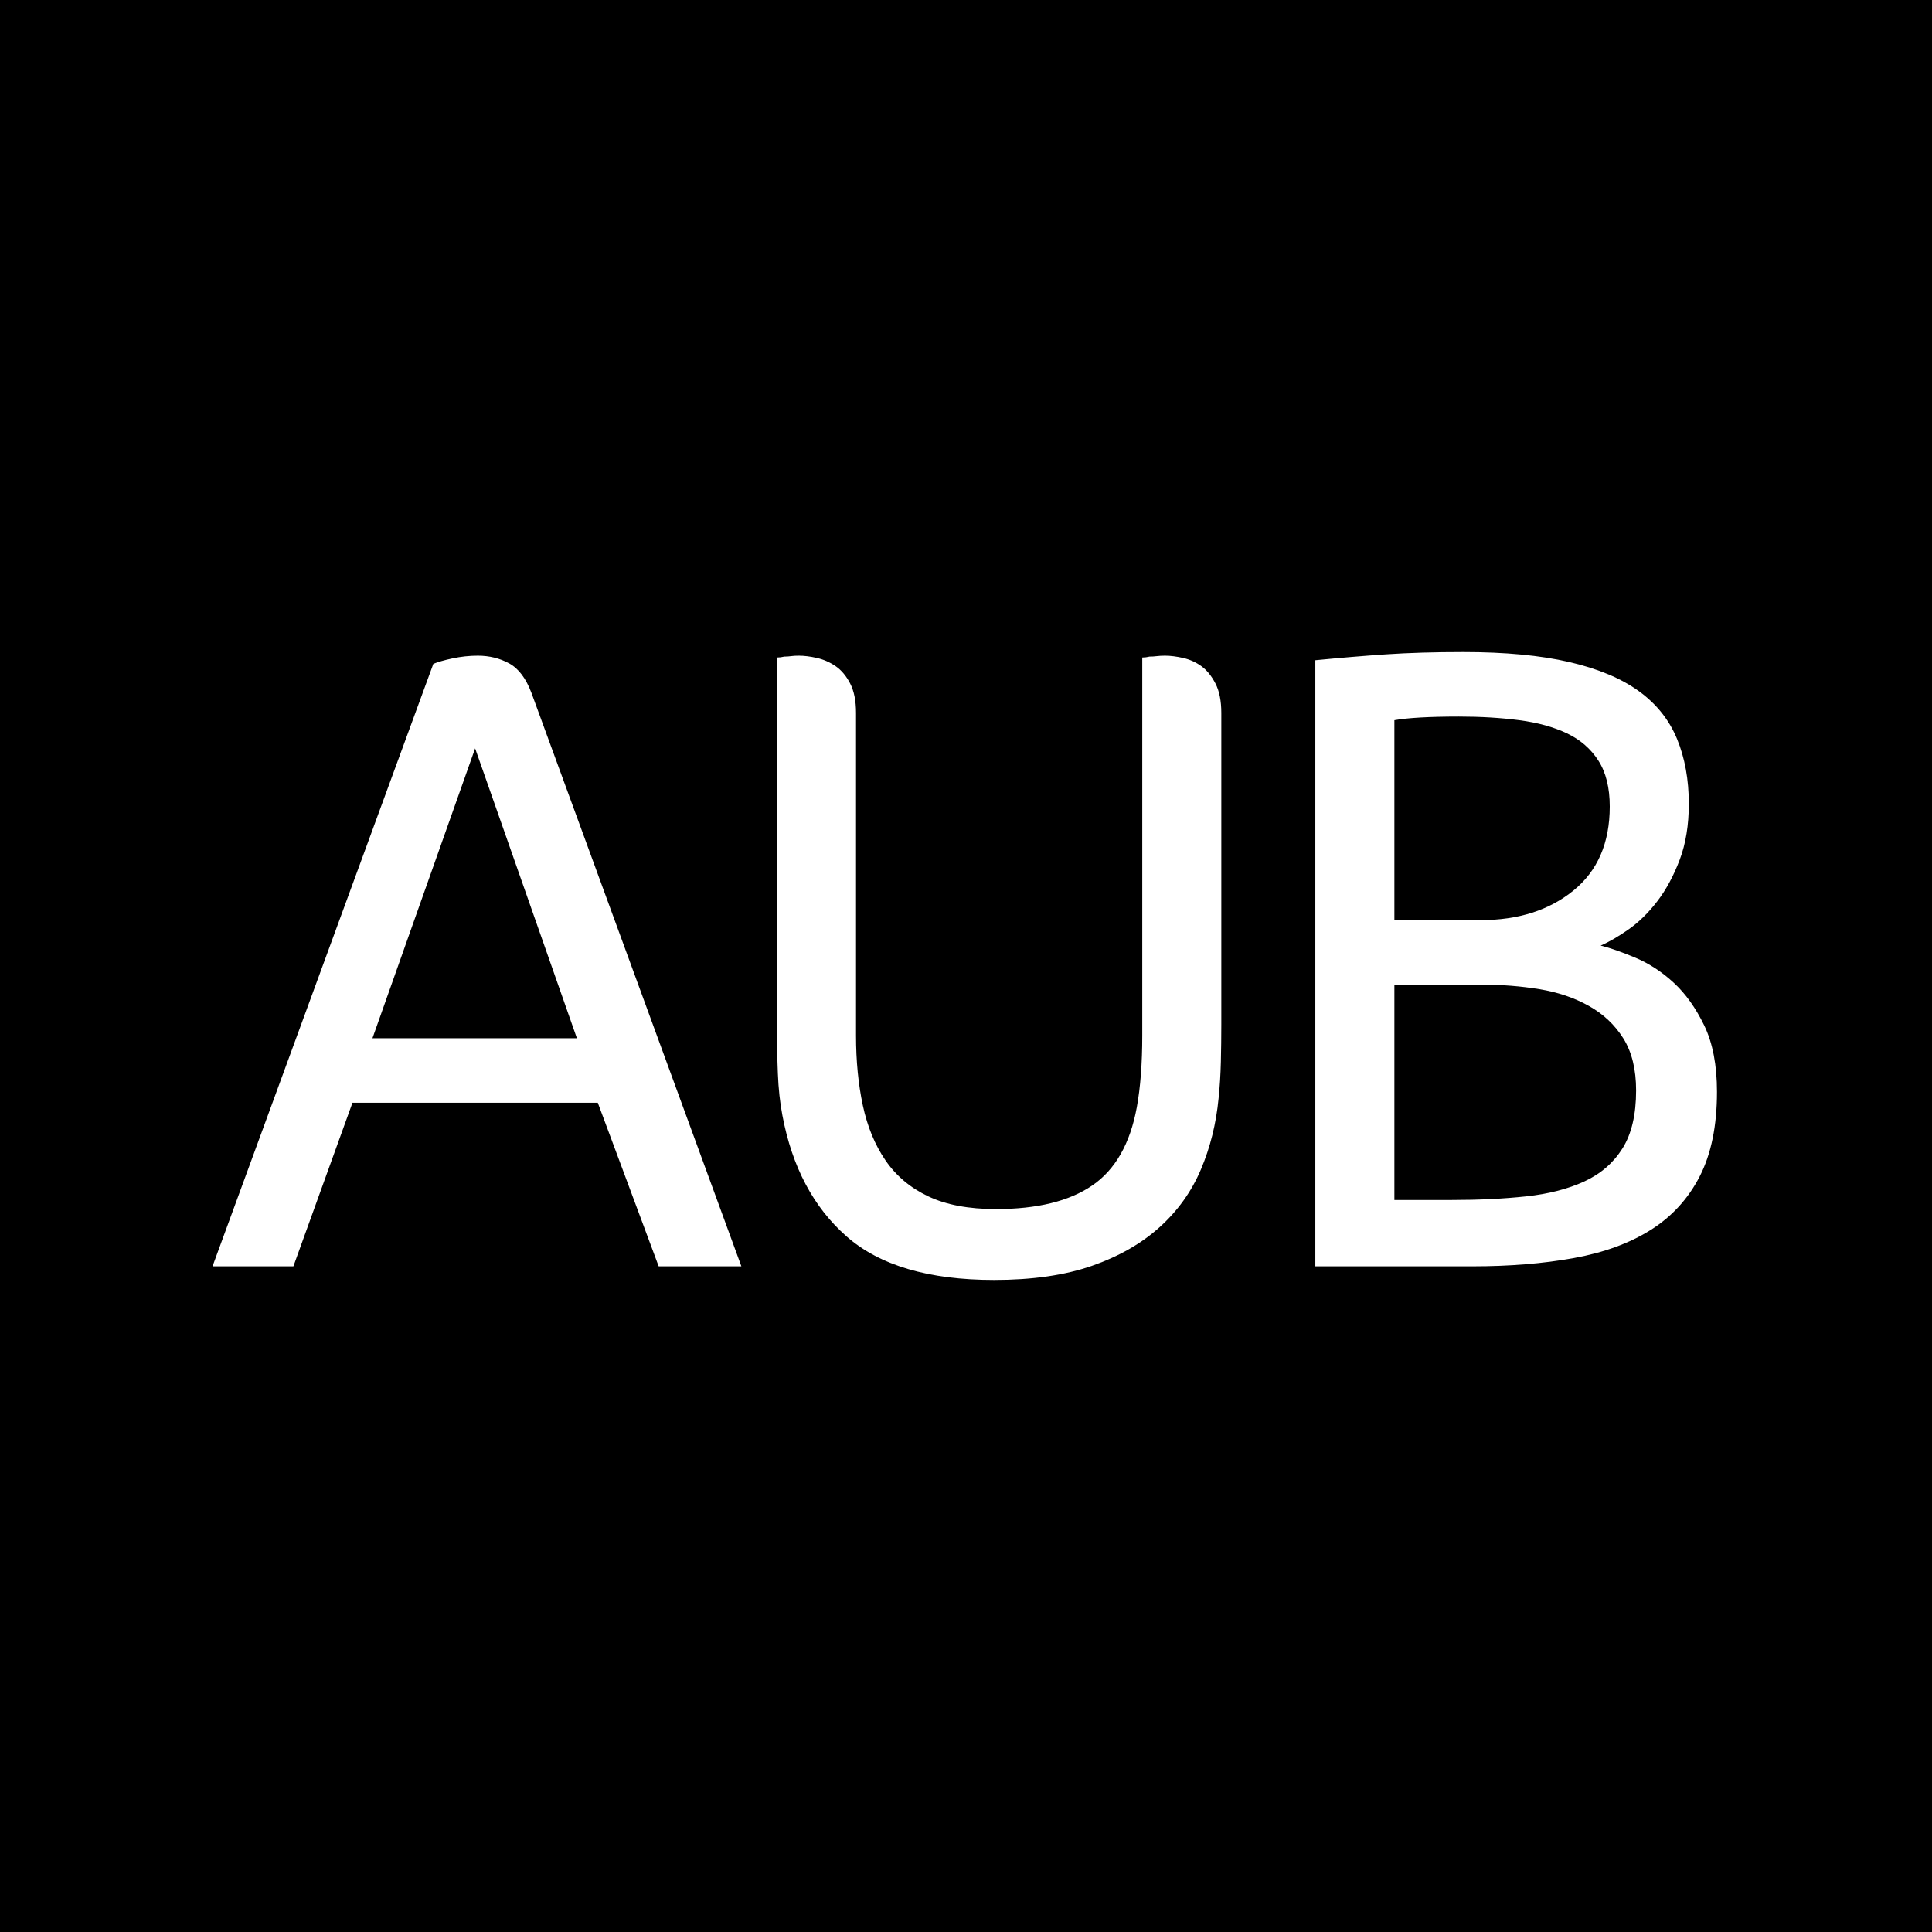 <?xml version="1.0" encoding="UTF-8"?>
<svg xmlns="http://www.w3.org/2000/svg" xmlns:xlink="http://www.w3.org/1999/xlink" width="300px" height="300px" viewBox="0 0 400 400" version="1.1">
  <!-- Generator: Sketch 60 (88103) - https://sketch.com -->
  <title>Artboard</title>
  <desc>Created with Sketch.</desc>
  <g id="Artboard" stroke="none" stroke-width="1" fill="none" fill-rule="evenodd">
    <rect fill="#000000" x="0" y="0" width="400" height="400"></rect>
    <path d="M153.494,262.178 L110.035,143.466 C108.906,140.456 107.369,138.419 105.426,137.352 C103.48,136.288 101.316,135.753 98.935,135.753 C97.177,135.753 95.422,135.941 93.667,136.317 C91.91,136.694 90.593,137.069 89.717,137.446 L44,262.178 L60.744,262.178 L72.973,228.314 L123.769,228.314 L136.373,262.178 L153.494,262.178 Z M119.441,214.957 L77.112,214.957 L98.37,154.942 L119.441,214.957 Z M177.231,147.605 C177.231,145.098 176.823,143.06 176.008,141.491 C175.191,139.924 174.188,138.733 172.998,137.916 C171.805,137.102 170.52,136.538 169.141,136.223 C167.759,135.911 166.507,135.753 165.378,135.753 C164.749,135.753 164.218,135.785 163.779,135.846 C163.339,135.911 162.868,135.941 162.368,135.941 C161.866,136.067 161.363,136.129 160.863,136.129 L160.863,212.699 C160.863,215.962 160.925,219.161 161.052,222.294 C161.175,225.431 161.489,228.314 161.992,230.948 C163.997,241.61 168.418,249.95 175.255,255.97 C182.09,261.99 192.282,265 205.827,265 C213.728,265 220.469,264.027 226.052,262.084 C231.631,260.141 236.305,257.475 240.067,254.089 C243.83,250.702 246.681,246.722 248.627,242.142 C250.57,237.565 251.793,232.641 252.296,227.373 C252.546,224.992 252.701,222.482 252.766,219.848 C252.828,217.215 252.86,214.645 252.86,212.135 L252.86,147.605 C252.86,145.098 252.452,143.06 251.637,141.491 C250.82,139.924 249.85,138.733 248.722,137.916 C247.593,137.102 246.337,136.538 244.959,136.223 C243.577,135.911 242.325,135.753 241.196,135.753 C240.567,135.753 240.003,135.785 239.503,135.846 C239,135.911 238.498,135.941 237.998,135.941 C237.495,136.067 236.992,136.129 236.493,136.129 L236.493,214.393 C236.493,220.163 236.117,225.116 235.364,229.255 C233.982,236.78 230.911,242.174 226.146,245.434 C221.377,248.698 214.731,250.326 206.204,250.326 C200.559,250.326 195.886,249.45 192.188,247.692 C188.487,245.937 185.538,243.459 183.345,240.261 C181.15,237.063 179.583,233.27 178.642,228.879 C177.701,224.49 177.231,219.661 177.231,214.393 L177.231,147.605 Z M352.847,212.323 C351.089,208.687 348.99,205.738 346.545,203.481 C344.099,201.223 341.465,199.5 338.642,198.307 C335.821,197.117 333.404,196.27 331.399,195.767 C333.155,195.015 335.098,193.886 337.232,192.381 C339.363,190.876 341.338,188.933 343.158,186.549 C344.974,184.168 346.512,181.313 347.768,177.988 C349.02,174.667 349.649,170.81 349.649,166.418 C349.649,161.404 348.831,156.917 347.203,152.967 C345.571,149.016 342.937,145.724 339.301,143.09 C335.662,140.456 330.865,138.452 324.909,137.069 C318.95,135.691 311.646,135 302.991,135 C296.971,135 291.639,135.159 287,135.471 C282.358,135.785 277.467,136.194 272.325,136.694 L272.325,262.178 L304.872,262.178 C312.521,262.178 319.483,261.614 325.755,260.485 C332.026,259.357 337.355,257.413 341.747,254.653 C346.135,251.896 349.522,248.194 351.906,243.553 C354.287,238.914 355.48,233.083 355.48,226.056 C355.48,220.539 354.602,215.962 352.847,212.323 Z M288.693,248.444 L288.693,203.857 L306.754,203.857 C310.893,203.857 314.873,204.171 318.7,204.795 C322.525,205.418 325.943,206.574 328.953,208.261 C331.964,209.948 334.345,212.193 336.103,215.004 C337.858,217.814 338.737,221.406 338.737,225.777 C338.737,230.775 337.796,234.77 335.915,237.768 C334.034,240.766 331.399,243.044 328.013,244.606 C324.627,246.166 320.612,247.195 315.973,247.695 C311.331,248.194 306.19,248.444 300.546,248.444 L288.693,248.444 Z M325.755,184.385 C320.737,188.462 314.342,190.499 306.566,190.499 L288.693,190.499 L288.693,149.11 C290.072,148.86 291.892,148.672 294.149,148.546 C296.406,148.422 299.041,148.357 302.051,148.357 C306.566,148.357 310.734,148.61 314.561,149.11 C318.386,149.613 321.678,150.521 324.439,151.838 C327.196,153.155 329.359,155.036 330.93,157.482 C332.496,159.927 333.281,163.097 333.281,166.983 C333.281,174.509 330.77,180.311 325.755,184.385 L325.755,184.385 Z" id="AUB-avatar" fill="#FFFFFF"></path>
  </g>
</svg>
